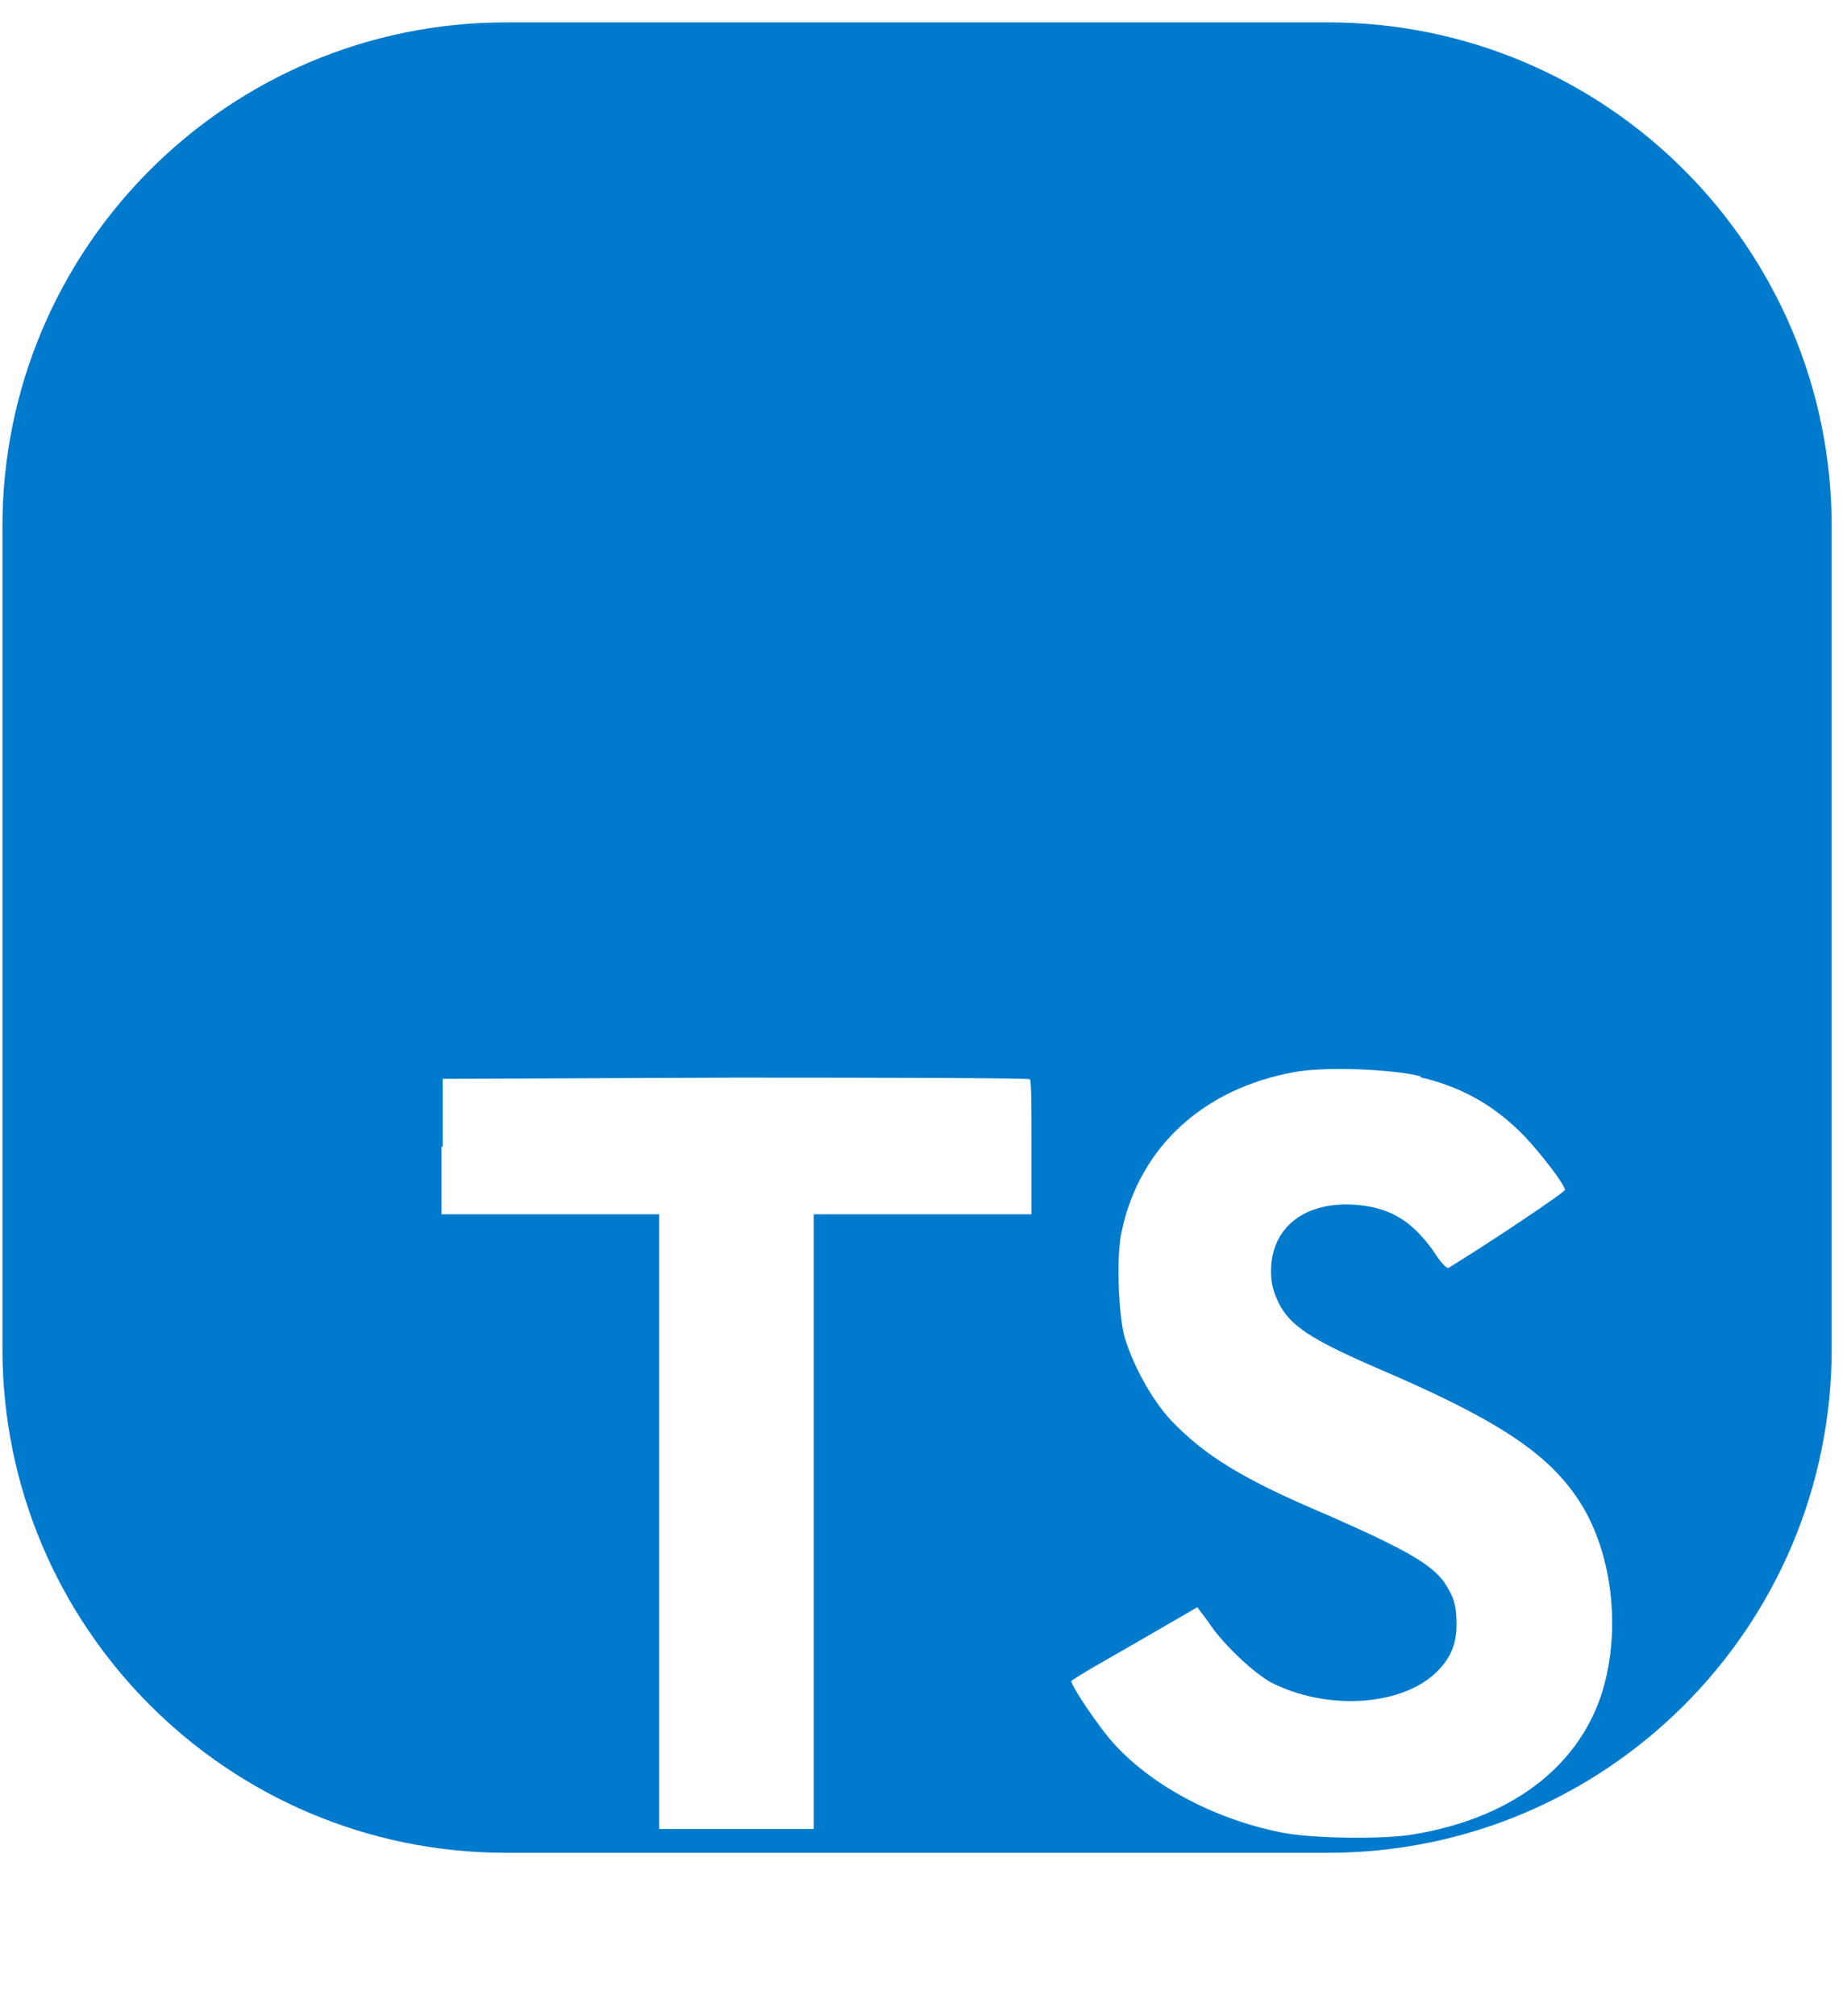 <svg width="44" height="48" viewBox="0 0 44 48" fill="none" xmlns="http://www.w3.org/2000/svg">
<path d="M0.058 12.533C0.058 5.905 5.43 0.533 12.058 0.533H31.635C38.262 0.533 43.635 5.905 43.635 12.533V32.11C43.635 38.737 38.262 44.11 31.635 44.11H12.058C5.43 44.11 0.058 38.737 0.058 32.11V12.533Z" fill="#007ACC"/>
<g filter="url(#filter0_d_21_229)">
<path d="M10.517 23.296V24.908H15.704V39.544H19.385V24.908H24.573V23.326C24.573 22.436 24.573 21.714 24.533 21.694C24.533 21.665 21.371 21.655 17.53 21.655L10.546 21.684V23.306L10.517 23.296ZM33.831 21.645C34.848 21.882 35.626 22.337 36.325 23.059C36.694 23.454 37.242 24.147 37.282 24.325C37.282 24.384 35.556 25.541 34.509 26.184C34.469 26.214 34.309 26.046 34.15 25.788C33.631 25.057 33.102 24.74 32.274 24.681C31.077 24.602 30.279 25.225 30.279 26.263C30.279 26.58 30.339 26.758 30.459 27.015C30.728 27.559 31.227 27.885 32.773 28.557C35.626 29.774 36.863 30.575 37.612 31.722C38.459 33.008 38.649 35.025 38.08 36.538C37.442 38.19 35.886 39.307 33.661 39.673C32.963 39.792 31.367 39.772 30.618 39.643C29.022 39.347 27.496 38.556 26.558 37.537C26.189 37.141 25.481 36.083 25.521 36.014L25.9 35.777L27.396 34.916L28.523 34.264L28.783 34.61C29.112 35.124 29.85 35.816 30.279 36.054C31.576 36.716 33.312 36.627 34.17 35.856C34.539 35.52 34.699 35.163 34.699 34.669C34.699 34.214 34.629 34.007 34.399 33.66C34.08 33.225 33.442 32.869 31.646 32.078C29.581 31.208 28.703 30.654 27.885 29.803C27.416 29.289 26.987 28.488 26.788 27.826C26.638 27.252 26.588 25.848 26.728 25.284C27.157 23.306 28.663 21.922 30.818 21.526C31.516 21.388 33.162 21.447 33.851 21.625L33.831 21.645Z" fill="white"/>
</g>
<defs>
<filter id="filter0_d_21_229" x="6.517" y="21.45" width="35.889" height="26.302" filterUnits="userSpaceOnUse" color-interpolation-filters="sRGB">
<feFlood flood-opacity="0" result="BackgroundImageFix"/>
<feColorMatrix in="SourceAlpha" type="matrix" values="0 0 0 0 0 0 0 0 0 0 0 0 0 0 0 0 0 0 127 0" result="hardAlpha"/>
<feOffset dy="4"/>
<feGaussianBlur stdDeviation="2"/>
<feComposite in2="hardAlpha" operator="out"/>
<feColorMatrix type="matrix" values="0 0 0 0 0 0 0 0 0 0 0 0 0 0 0 0 0 0 0.25 0"/>
<feBlend mode="normal" in2="BackgroundImageFix" result="effect1_dropShadow_21_229"/>
<feBlend mode="normal" in="SourceGraphic" in2="effect1_dropShadow_21_229" result="shape"/>
</filter>
</defs>
</svg>

